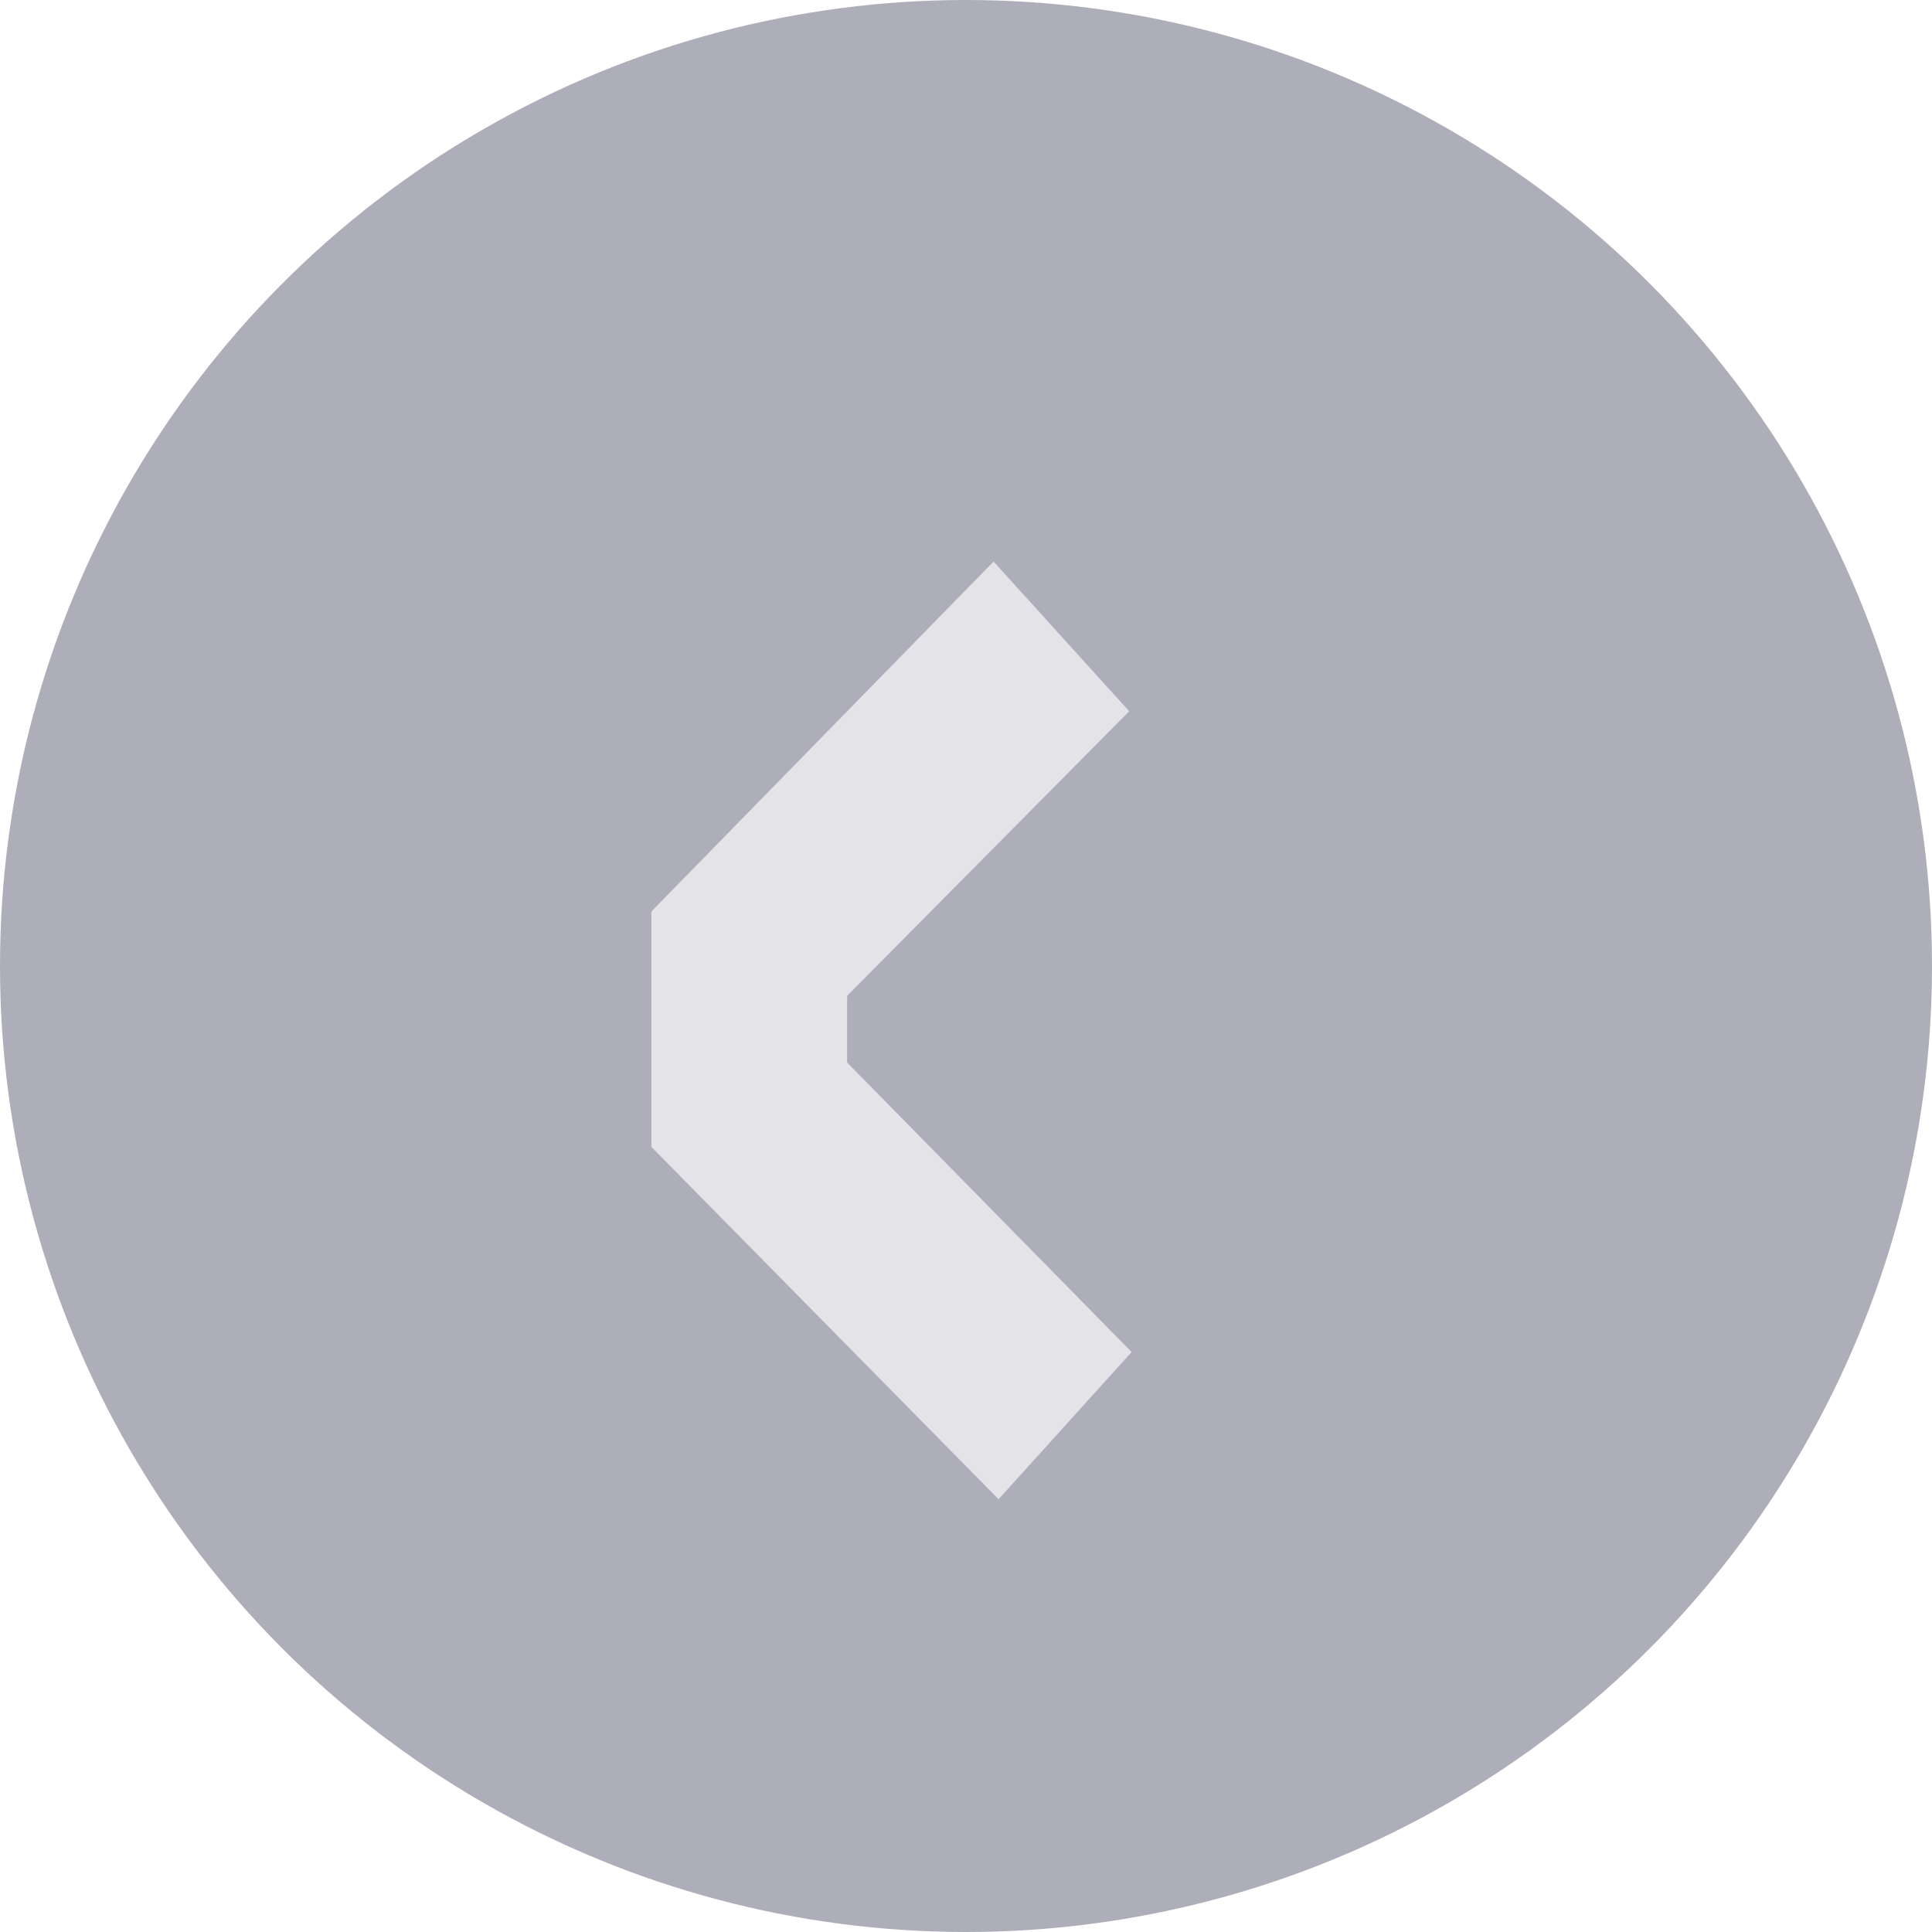 <svg xmlns="http://www.w3.org/2000/svg" width="78" height="78" fill="none" viewBox="0 0 78 78"><circle cx="39" cy="39" r="39" fill="#A6A6B4" fill-opacity="0.9"/><path fill="#E3E3E8" d="M33.7,40.1v3s11.3,11.5,11.3,11.5l-4.7,5.2-13.5-13.7v-9.1s13.3-13.6,13.3-13.6l4.8,5.3-11.3,11.4Z"/><path stroke="#E3E3E8" d="M33.7,40.1v3s11.3,11.5,11.3,11.5l-4.7,5.2-13.5-13.7v-9.1s13.3-13.6,13.3-13.6l4.8,5.3-11.3,11.4Z"/>
</svg>
